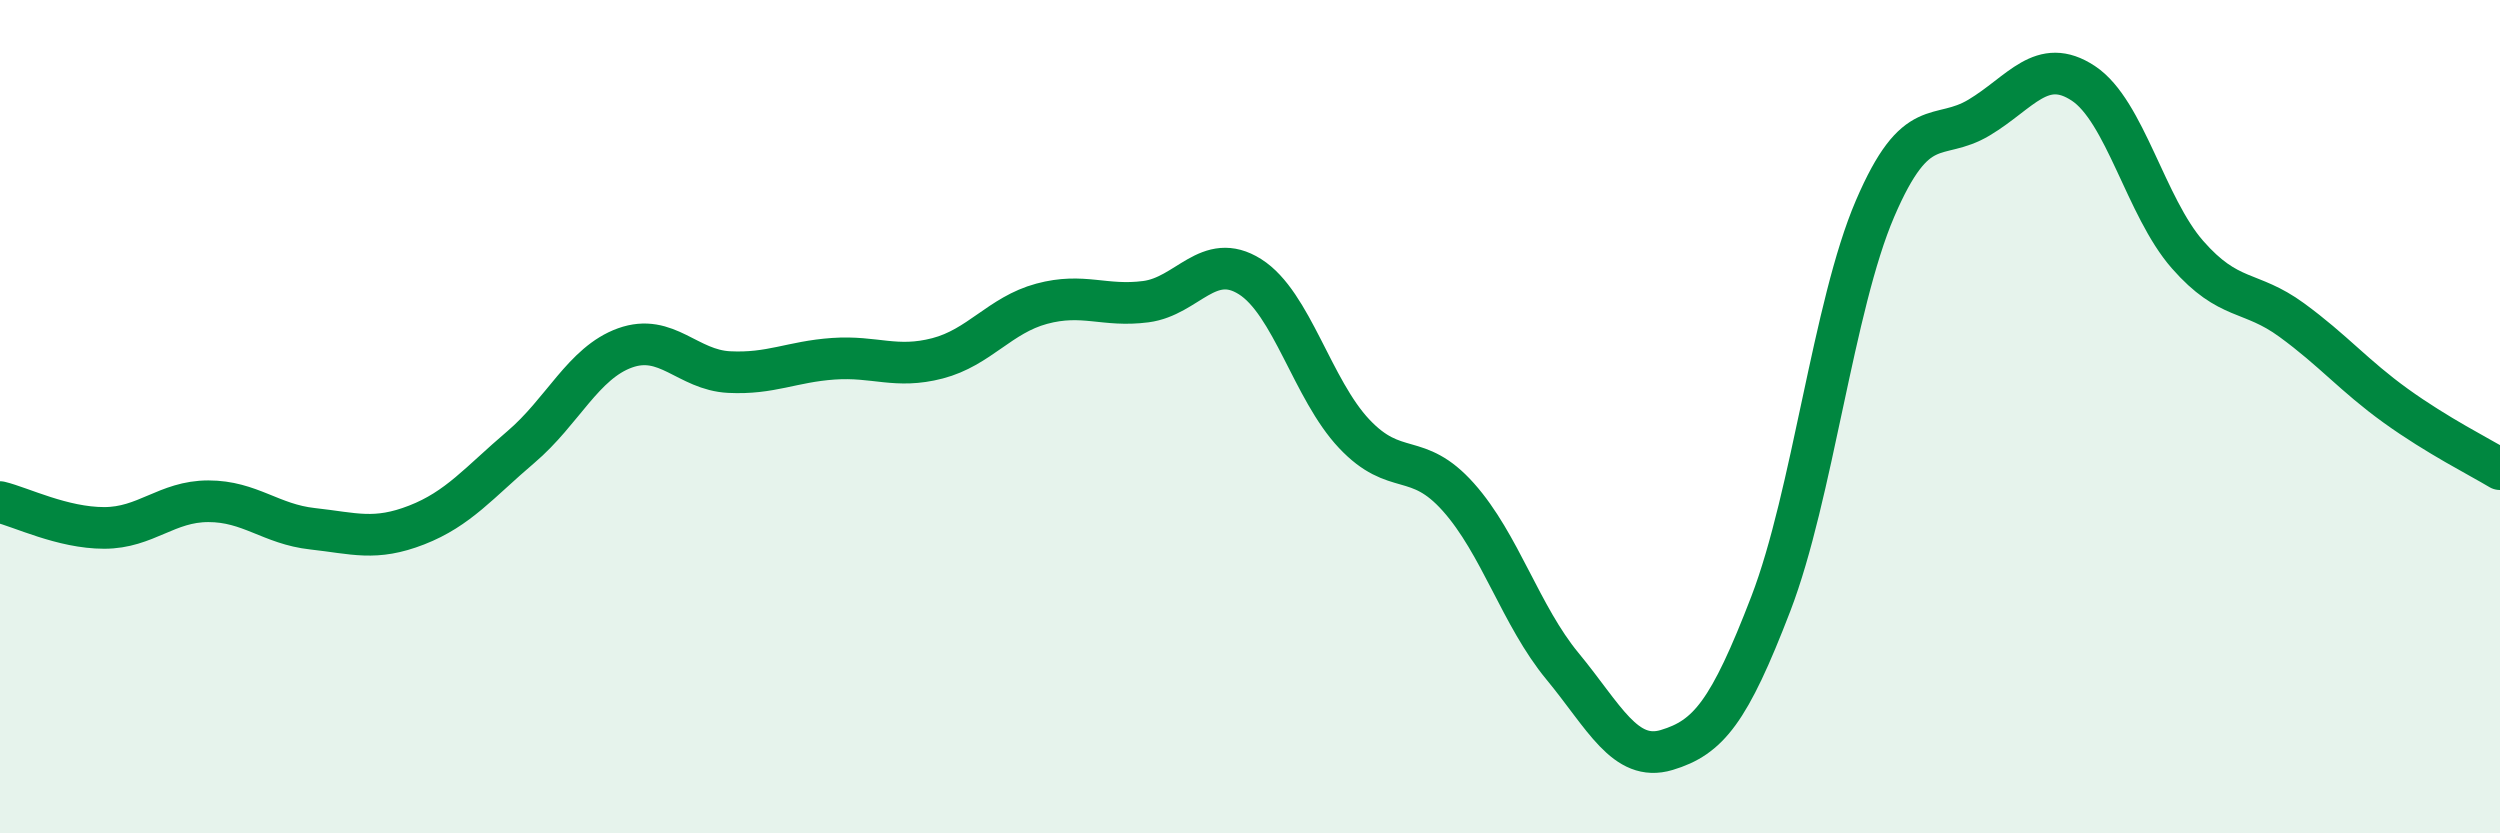 
    <svg width="60" height="20" viewBox="0 0 60 20" xmlns="http://www.w3.org/2000/svg">
      <path
        d="M 0,12.05 C 0.5,12.17 1.5,12.67 2.5,12.67 C 3.5,12.67 4,12.03 5,12.03 C 6,12.03 6.5,12.58 7.5,12.69 C 8.5,12.8 9,12.99 10,12.6 C 11,12.21 11.5,11.58 12.5,10.73 C 13.5,9.88 14,8.71 15,8.35 C 16,7.99 16.5,8.88 17.5,8.93 C 18.5,8.98 19,8.68 20,8.61 C 21,8.54 21.5,8.86 22.5,8.6 C 23.5,8.34 24,7.56 25,7.29 C 26,7.02 26.5,7.37 27.5,7.24 C 28.5,7.11 29,6.01 30,6.64 C 31,7.27 31.5,9.35 32.5,10.41 C 33.5,11.47 34,10.81 35,11.93 C 36,13.05 36.5,14.78 37.5,15.99 C 38.5,17.2 39,18.3 40,18 C 41,17.7 41.5,17.09 42.5,14.49 C 43.5,11.89 44,7.34 45,5.01 C 46,2.68 46.5,3.42 47.5,2.82 C 48.5,2.22 49,1.34 50,2 C 51,2.66 51.5,4.97 52.5,6.11 C 53.5,7.25 54,6.95 55,7.68 C 56,8.41 56.5,9.02 57.5,9.74 C 58.5,10.46 59.5,10.96 60,11.26L60 20L0 20Z"
        fill="#008740"
        opacity="0.1"
        stroke-linecap="round"
        stroke-linejoin="round"
      />
      <path
        d="M 0,12.05 C 0.5,12.17 1.5,12.67 2.5,12.67 C 3.5,12.67 4,12.03 5,12.03 C 6,12.03 6.5,12.58 7.5,12.69 C 8.5,12.8 9,12.99 10,12.6 C 11,12.21 11.5,11.58 12.5,10.73 C 13.5,9.88 14,8.71 15,8.35 C 16,7.99 16.5,8.88 17.5,8.93 C 18.5,8.98 19,8.68 20,8.61 C 21,8.54 21.5,8.86 22.5,8.6 C 23.5,8.34 24,7.56 25,7.29 C 26,7.02 26.5,7.37 27.5,7.24 C 28.5,7.11 29,6.01 30,6.64 C 31,7.27 31.5,9.35 32.5,10.41 C 33.5,11.47 34,10.81 35,11.93 C 36,13.05 36.5,14.78 37.5,15.99 C 38.5,17.2 39,18.3 40,18 C 41,17.7 41.5,17.09 42.5,14.49 C 43.5,11.89 44,7.34 45,5.01 C 46,2.68 46.5,3.42 47.5,2.82 C 48.5,2.22 49,1.34 50,2 C 51,2.66 51.5,4.97 52.5,6.11 C 53.5,7.25 54,6.95 55,7.68 C 56,8.41 56.5,9.02 57.5,9.74 C 58.5,10.46 59.5,10.96 60,11.26"
        stroke="#008740"
        stroke-width="1"
        fill="none"
        stroke-linecap="round"
        stroke-linejoin="round"
      />
    </svg>
  